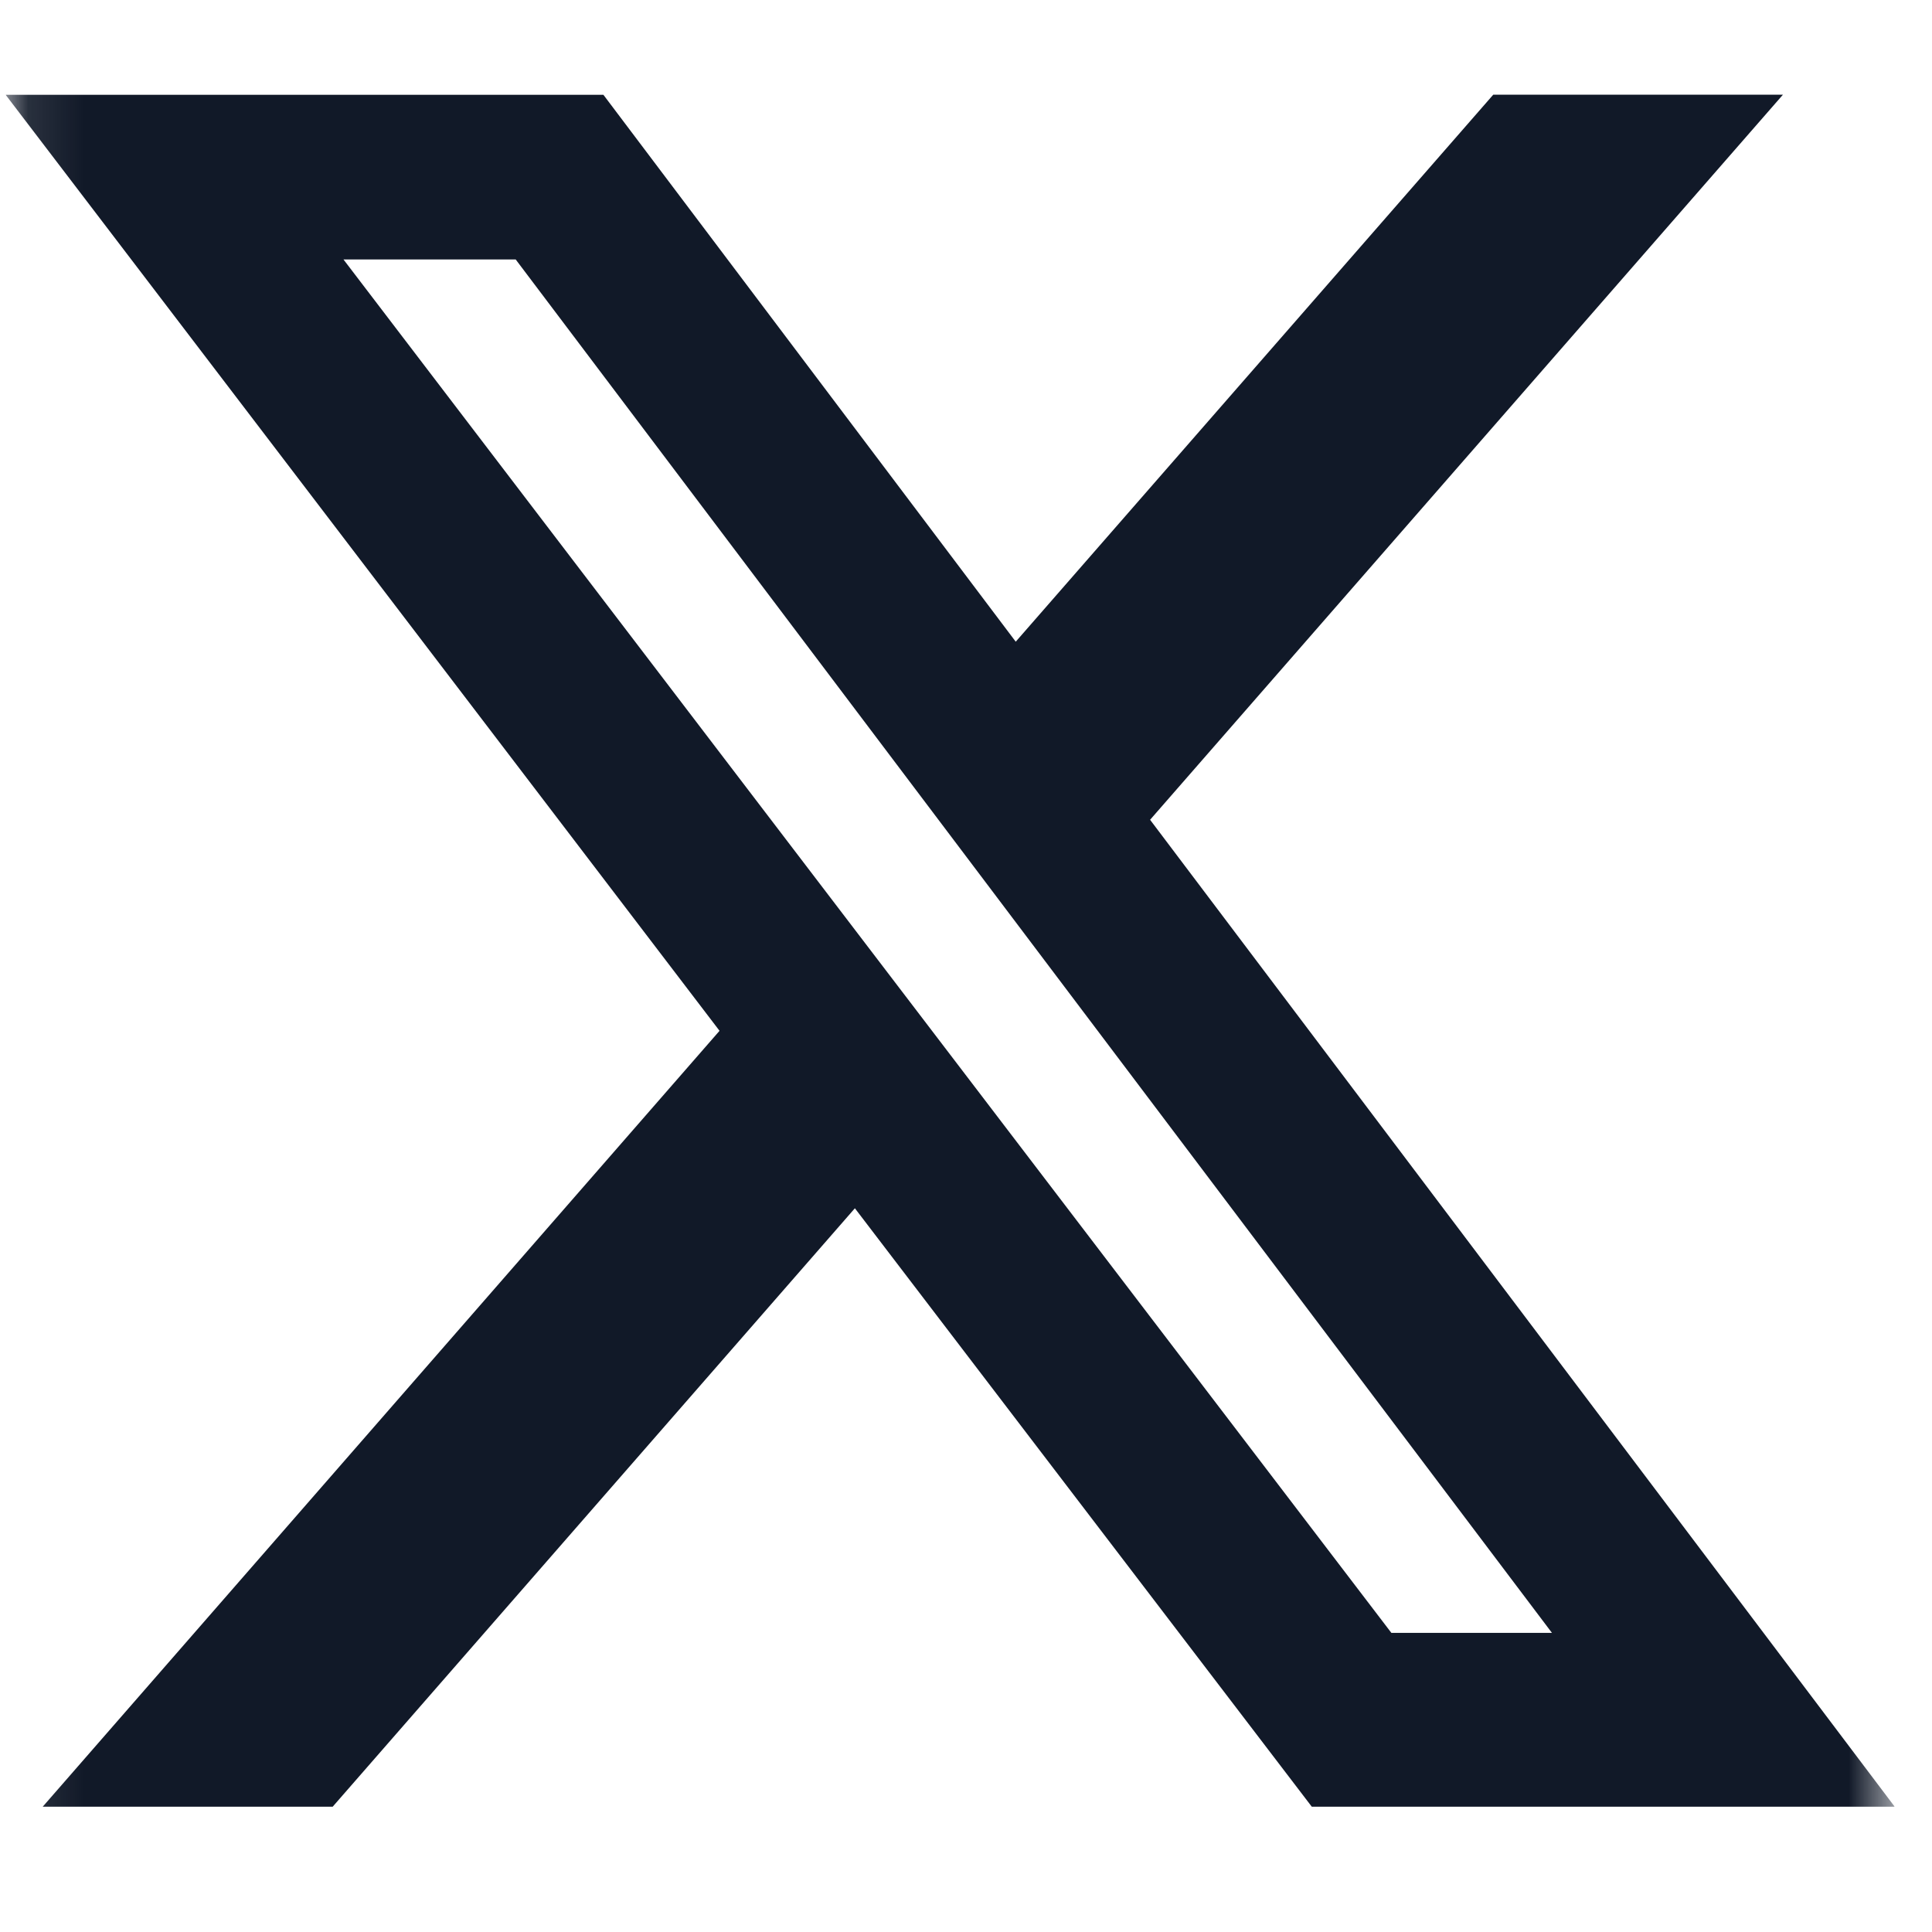 <svg width="35" height="35" viewBox="0 0 35 35" fill="none" xmlns="http://www.w3.org/2000/svg">
<g id="prime:twitter" clip-path="url(#clip0_297_3521)">
<g id="Group">
<g id="Clip path group">
<mask id="mask0_297_3521" style="mask-type:luminance" maskUnits="userSpaceOnUse" x="0" y="0" width="35" height="35">
<g id="primeTwitter0">
<path id="Vector" d="M0.102 0.112H34.324V34.334H0.102V0.112Z" fill="white"/>
</g>
</mask>
<g mask="url(#mask0_297_3521)">
<g id="Group_2">
<path id="Vector_2" d="M27.052 1.715H32.3L20.835 14.851L34.324 32.73H23.764L15.487 21.889L6.027 32.73H0.774L13.035 18.674L0.102 1.717H10.931L18.401 11.625L27.052 1.715ZM25.206 29.581H28.115L9.342 4.7H6.222L25.206 29.581Z" fill="#111928"/>
</g>
</g>
</g>
</g>
</g>
<defs>
<clipPath id="clip0_297_3521">
<rect width="34.222" height="34.222" fill="white" transform="translate(0.102 0.111)"/>
</clipPath>
</defs>
</svg>

